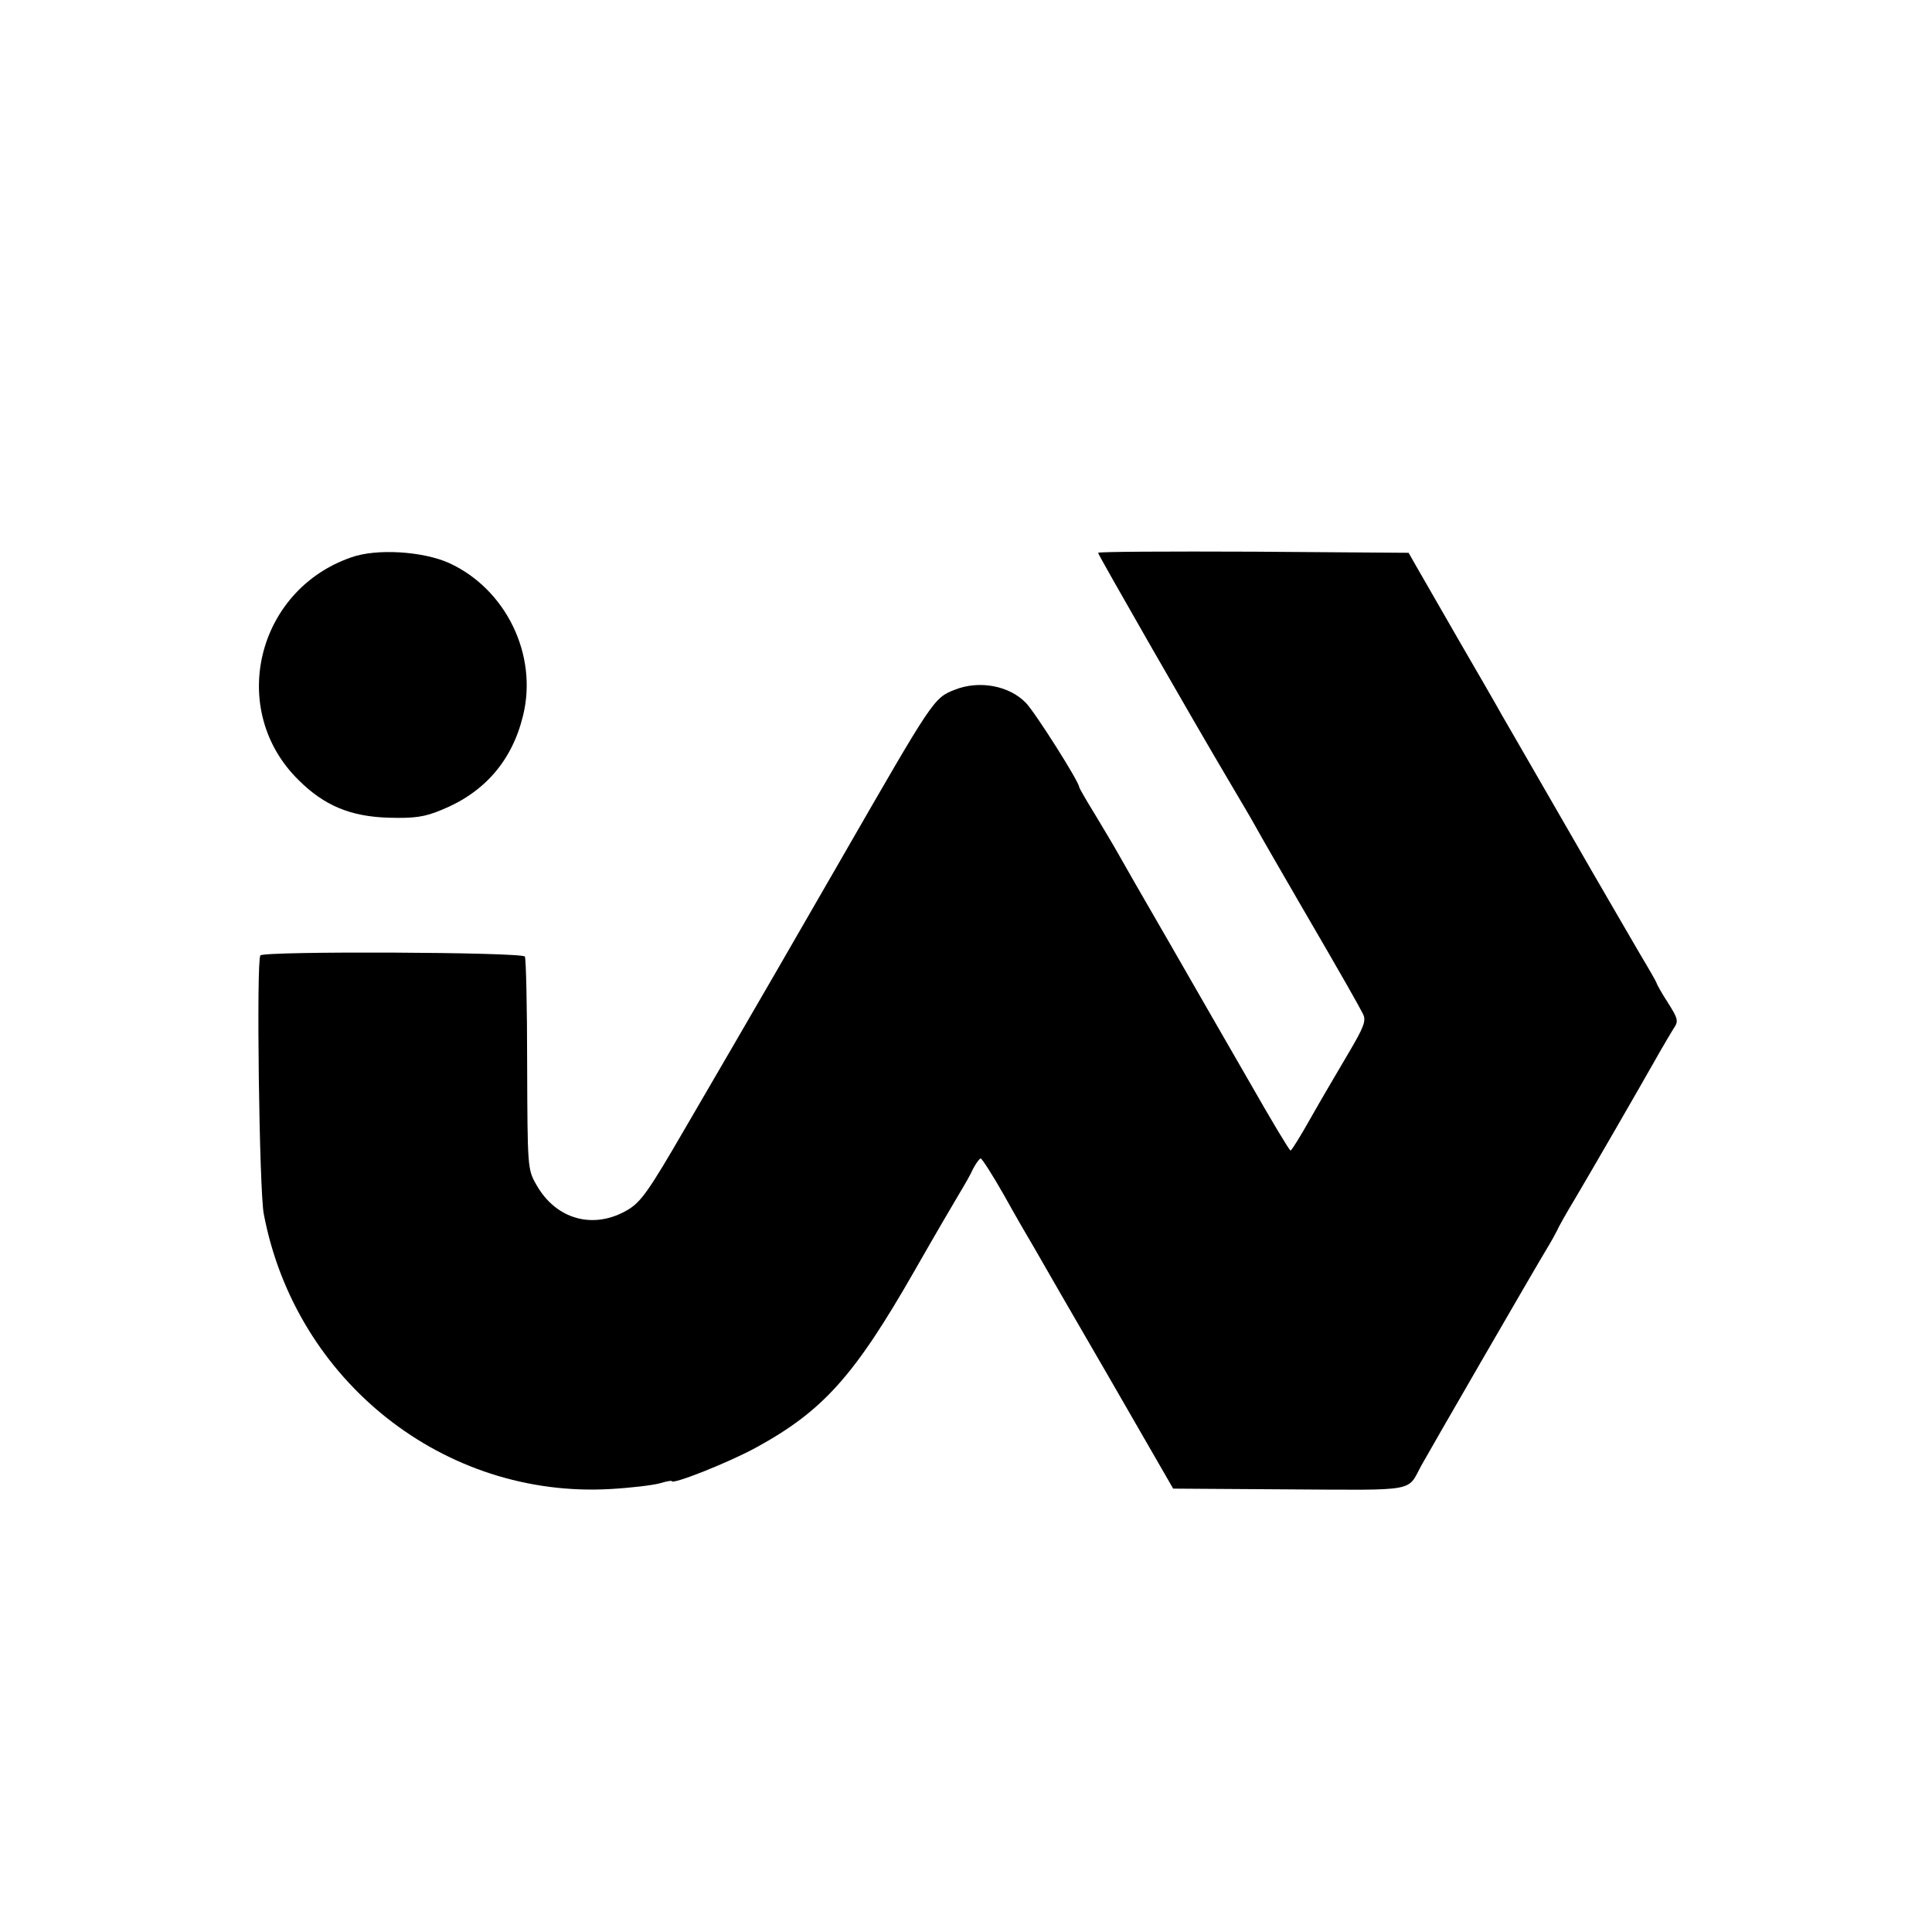 <?xml version="1.0" standalone="no"?>
<!DOCTYPE svg PUBLIC "-//W3C//DTD SVG 20010904//EN"
 "http://www.w3.org/TR/2001/REC-SVG-20010904/DTD/svg10.dtd">
<svg version="1.0" xmlns="http://www.w3.org/2000/svg"
 width="512pt" height="512pt" viewBox="0 0 512 512"
 preserveAspectRatio="xMidYMid meet">
<g transform="translate(0,512) scale(0.1,-0.1)"
fill="#000000" stroke="none">
<path d="M931 3643 c-252 -87 -328 -405 -140 -590 68 -68 138 -97 239 -100 69
-2 96 2 141 21 113 46 186 130 215 249 40 161 -45 336 -196 405 -69 31 -192
39 -259 15z"/>
<path d="M2910 3655 c0 -5 255 -450 350 -610 26 -44 58 -98 70 -120 12 -22 64
-112 115 -200 120 -206 153 -265 167 -292 9 -18 3 -34 -39 -105 -27 -46 -72
-122 -99 -170 -27 -48 -51 -87 -54 -87 -3 0 -52 82 -109 182 -58 100 -154 268
-214 372 -61 105 -121 210 -135 235 -14 25 -43 73 -64 108 -21 34 -38 64 -38
66 0 14 -116 197 -141 223 -44 46 -124 61 -189 35 -56 -22 -57 -25 -300 -447
-107 -186 -227 -394 -416 -718 -94 -162 -115 -192 -150 -213 -91 -54 -191 -26
-243 67 -23 40 -23 47 -24 317 0 153 -3 282 -6 287 -7 12 -693 15 -701 3 -11
-15 -3 -623 9 -685 84 -443 478 -755 920 -729 53 3 111 10 129 15 17 5 32 8
32 6 0 -11 153 50 224 89 177 97 260 189 420 469 53 93 107 185 119 205 12 20
29 49 36 65 8 15 17 27 20 27 3 0 31 -43 61 -96 30 -54 67 -118 82 -143 14
-25 103 -179 197 -341 l170 -295 307 -2 c341 -2 313 -7 350 62 14 26 307 533
334 577 11 18 23 40 27 48 3 8 25 47 48 85 38 64 171 294 224 388 12 21 28 48
36 61 14 20 12 26 -15 69 -17 26 -30 50 -30 52 0 2 -20 37 -44 77 -23 40 -108
185 -187 323 -79 137 -148 257 -154 267 -5 9 -17 29 -26 45 -8 15 -60 105
-114 198 -54 94 -106 184 -115 200 l-17 30 -411 3 c-227 1 -412 0 -412 -3z"/>
</g>
</svg>
